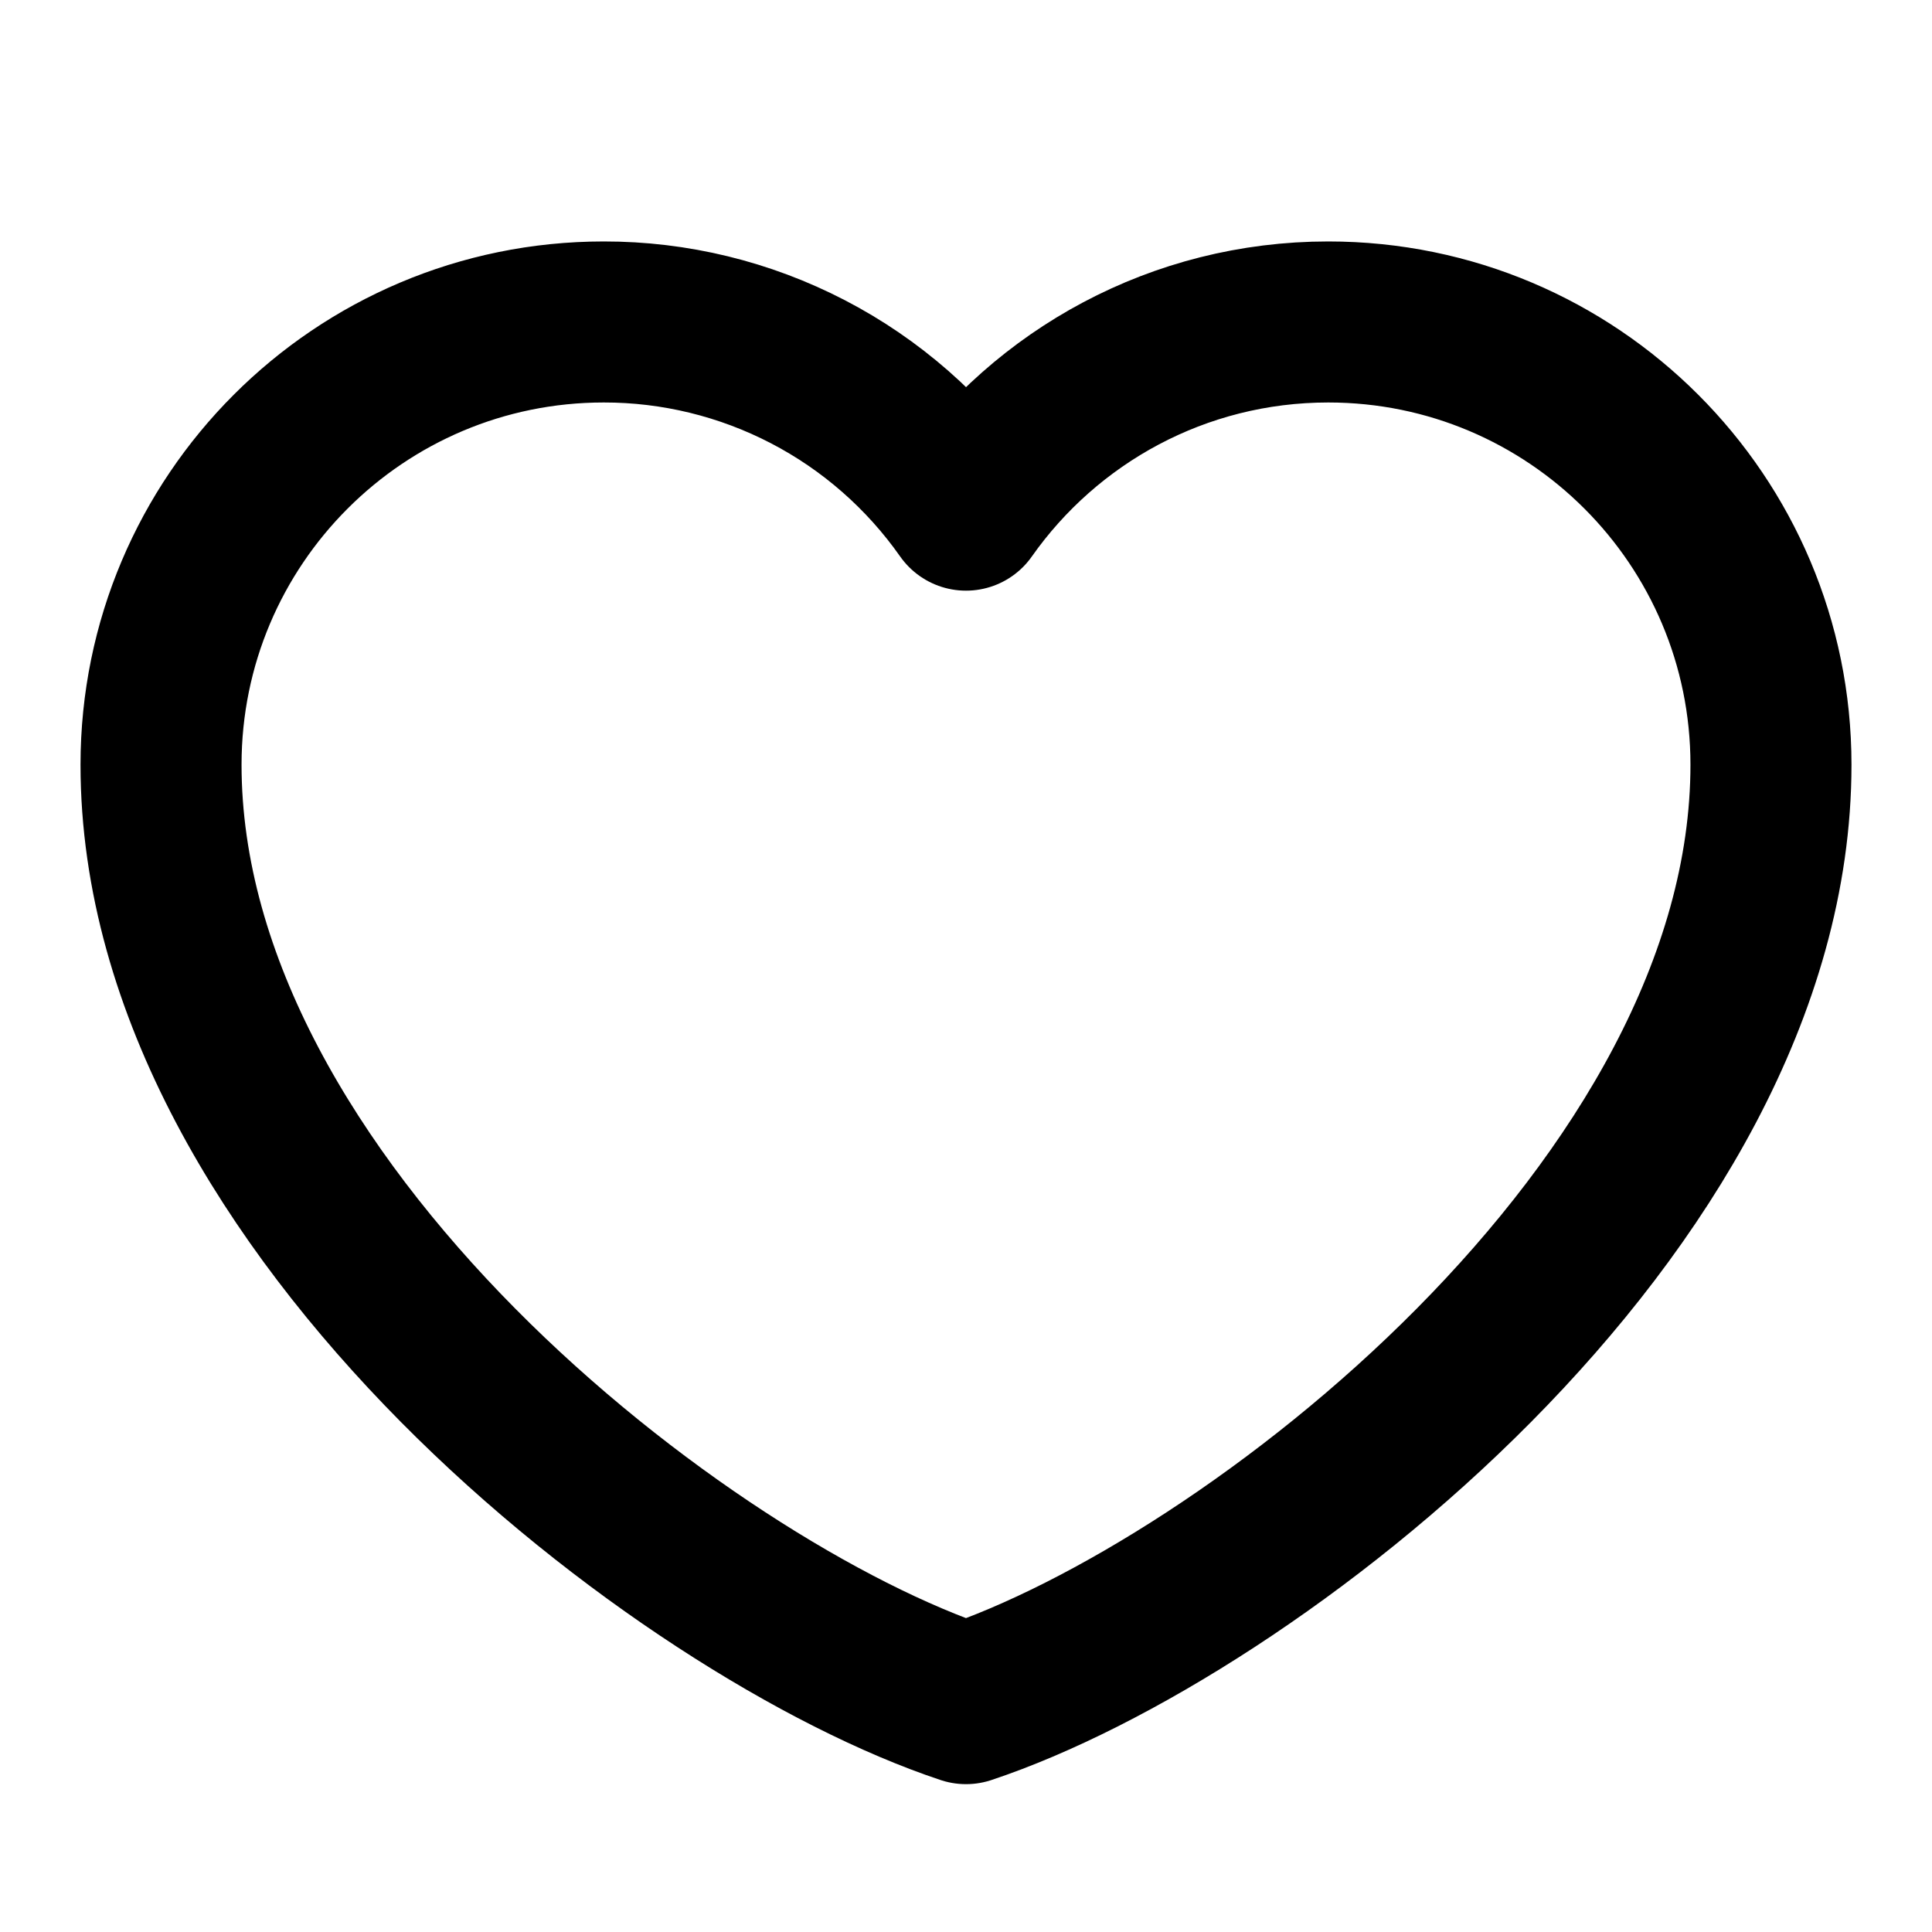 <svg width="20" height="20" viewBox="0 0 20 20" fill="none" xmlns="http://www.w3.org/2000/svg">
<path d="M6.25 3.333C3.719 3.333 1.667 5.385 1.667 7.916C1.667 12.5 7.083 16.666 10 17.636C12.916 16.666 18.333 12.5 18.333 7.916C18.333 5.385 16.281 3.333 13.75 3.333C12.2 3.333 10.829 4.103 10 5.281C9.577 4.679 9.016 4.187 8.363 3.848C7.71 3.509 6.985 3.332 6.25 3.333Z" stroke="black" stroke-width="1.667" stroke-linecap="round" stroke-linejoin="round"/>
</svg>
